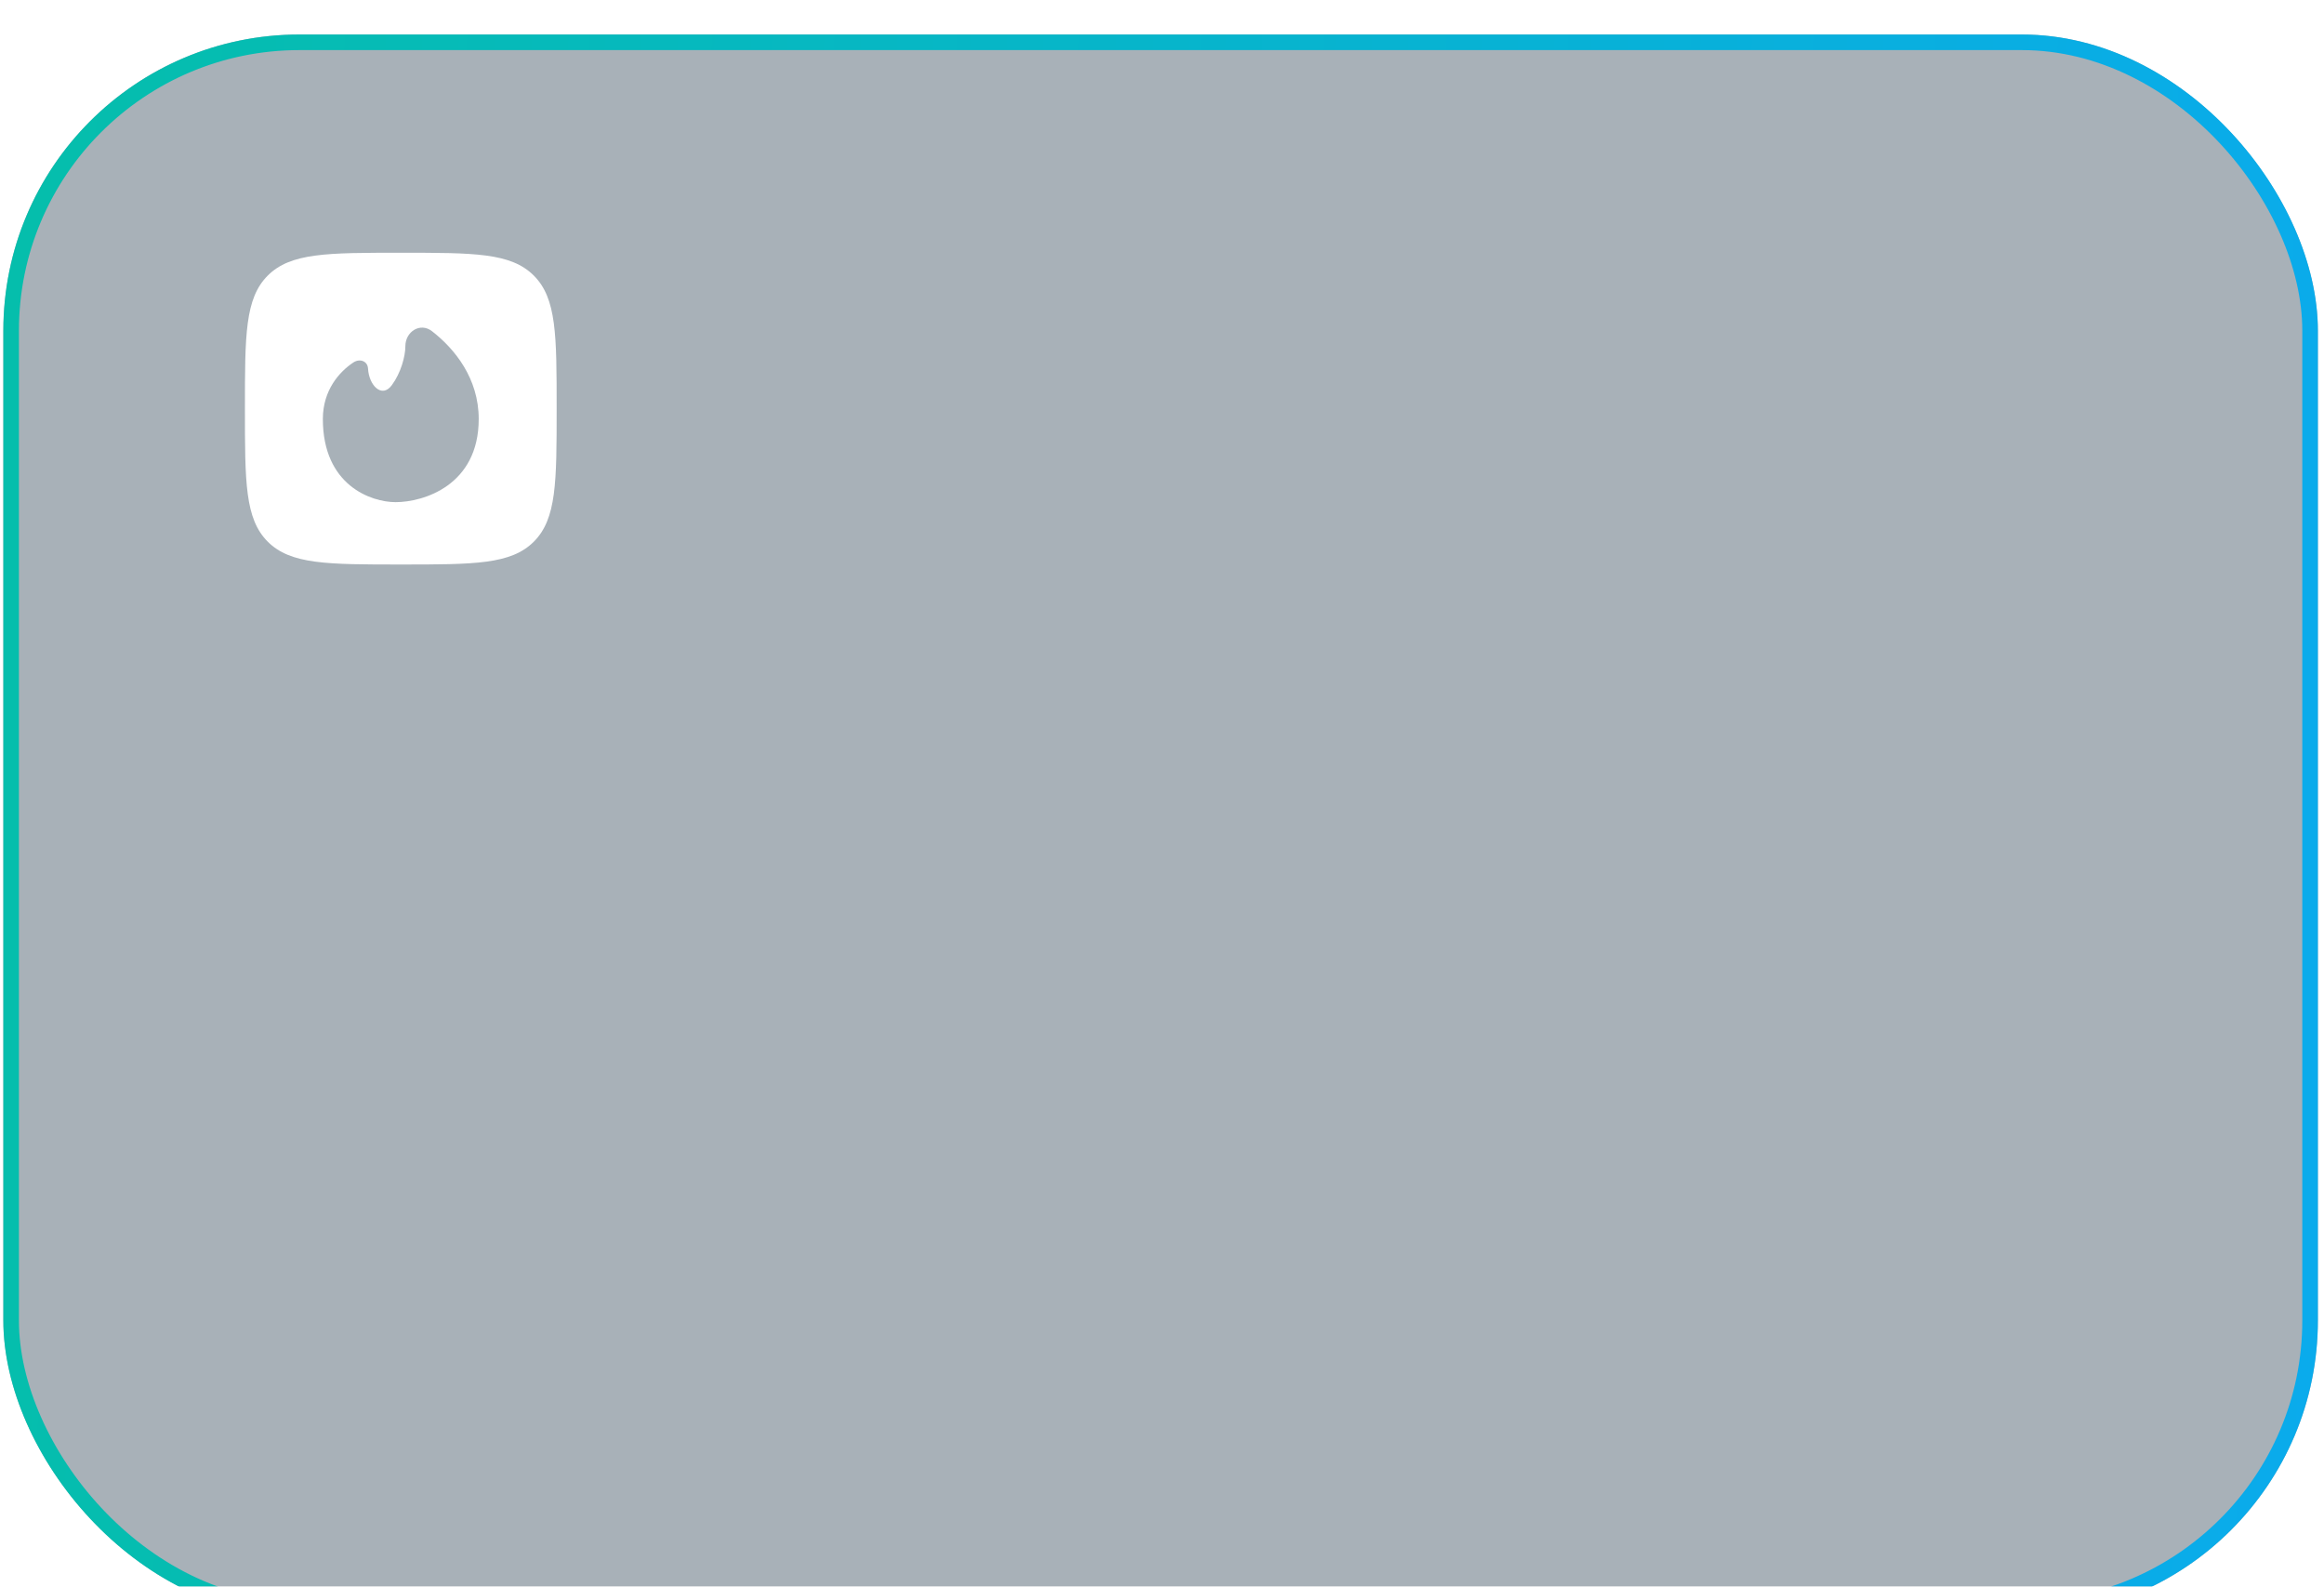 <?xml version="1.0" encoding="UTF-8"?> <svg xmlns="http://www.w3.org/2000/svg" width="334" height="228" viewBox="0 0 334 228" fill="none"><g filter="url(#filter0_i_2015_1047)" data-figma-bg-blur-radius="44.8"><rect x="0.48" y="0.48" width="332.64" height="227.36" rx="42.56" fill="#132D3F" fill-opacity="0.37"></rect><rect x="1.6" y="1.6" width="330.4" height="225.12" rx="41.44" stroke="url(#paint0_linear_2015_1047)" stroke-width="2.24"></rect></g><path fill-rule="evenodd" clip-rule="evenodd" d="M38.48 39.601C35.2 42.881 35.2 48.161 35.2 58.72C35.2 69.28 35.2 74.559 38.48 77.84C41.761 81.12 47.04 81.12 57.6 81.12C68.159 81.12 73.439 81.12 76.719 77.84C80 74.559 80 69.28 80 58.72C80 48.161 80 42.881 76.719 39.601C73.439 36.32 68.159 36.32 57.6 36.32C47.04 36.32 41.761 36.32 38.48 39.601ZM68.8 60.214C68.8 69.771 60.835 72.16 56.853 72.16C53.369 72.16 46.4 69.771 46.4 60.214C46.4 56.057 48.781 53.418 50.781 52.089C51.696 51.482 52.833 51.87 52.892 52.966C53.022 55.365 54.87 57.292 56.302 55.363C57.612 53.597 58.258 51.2 58.258 49.76C58.258 47.639 60.405 46.292 62.081 47.591C65.349 50.124 68.8 54.365 68.8 60.214Z" fill="white"></path><defs><filter id="filter0_i_2015_1047" x="-44.32" y="-44.319" width="422.24" height="316.96" filterUnits="userSpaceOnUse" color-interpolation-filters="sRGB"><feFlood flood-opacity="0" result="BackgroundImageFix"></feFlood><feBlend mode="normal" in="SourceGraphic" in2="BackgroundImageFix" result="shape"></feBlend><feColorMatrix in="SourceAlpha" type="matrix" values="0 0 0 0 0 0 0 0 0 0 0 0 0 0 0 0 0 0 127 0" result="hardAlpha"></feColorMatrix><feOffset dy="4.48"></feOffset><feGaussianBlur stdDeviation="10.08"></feGaussianBlur><feComposite in2="hardAlpha" operator="arithmetic" k2="-1" k3="1"></feComposite><feColorMatrix type="matrix" values="0 0 0 0 1 0 0 0 0 1 0 0 0 0 1 0 0 0 0.1 0"></feColorMatrix><feBlend mode="normal" in2="shape" result="effect1_innerShadow_2015_1047"></feBlend></filter><clipPath id="bgblur_0_2015_1047_clip_path" transform="translate(44.32 44.319)"><rect x="0.48" y="0.48" width="332.64" height="227.36" rx="42.56"></rect></clipPath><linearGradient id="paint0_linear_2015_1047" x1="0.48" y1="114.16" x2="351.527" y2="129.972" gradientUnits="userSpaceOnUse"><stop stop-color="#05BEAC"></stop><stop offset="1" stop-color="#0AAAEF"></stop></linearGradient></defs></svg> 